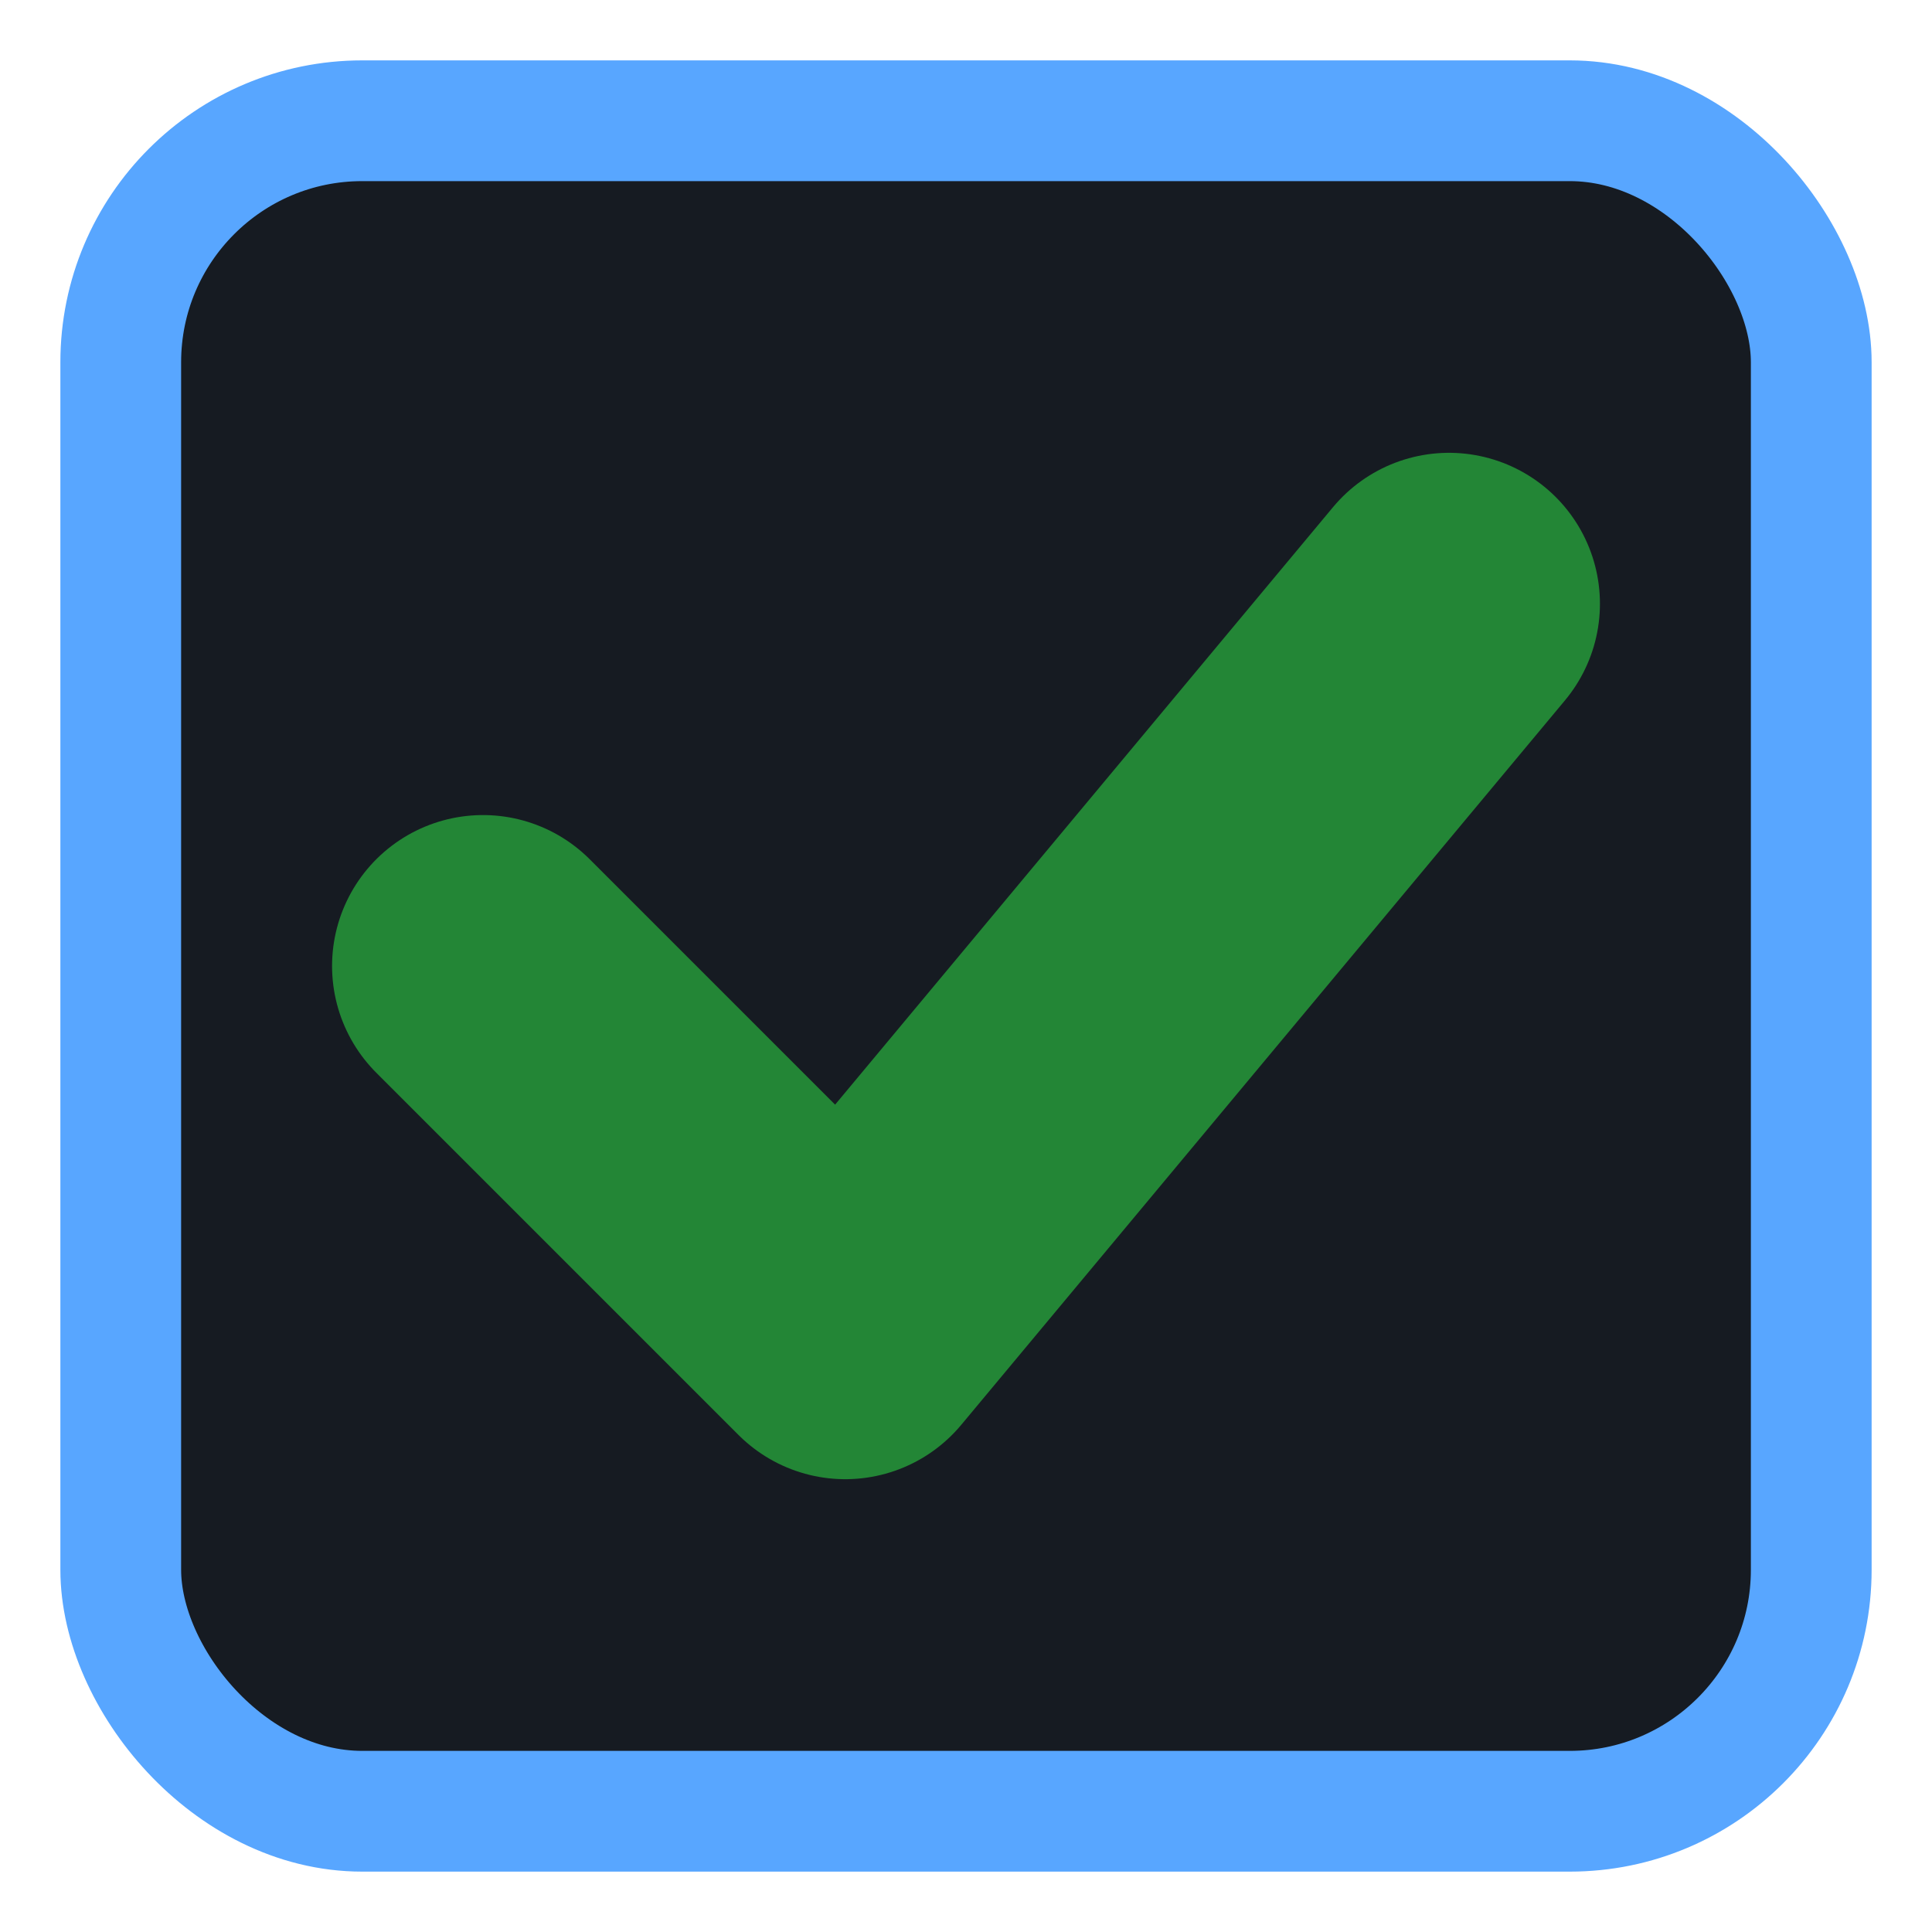 <svg xmlns="http://www.w3.org/2000/svg" viewBox="0 0 16 16">
  <!-- Super simplified bold checkmark in box -->
  <rect x="1" y="1" width="14" height="14" rx="2" fill="#161b22" stroke="#58a6ff" stroke-width="1"/>
  <path d="M 4 8 L 7 11 L 12 5" fill="none" stroke="#238636" stroke-width="2.5" stroke-linecap="round" stroke-linejoin="round"/>
</svg>
